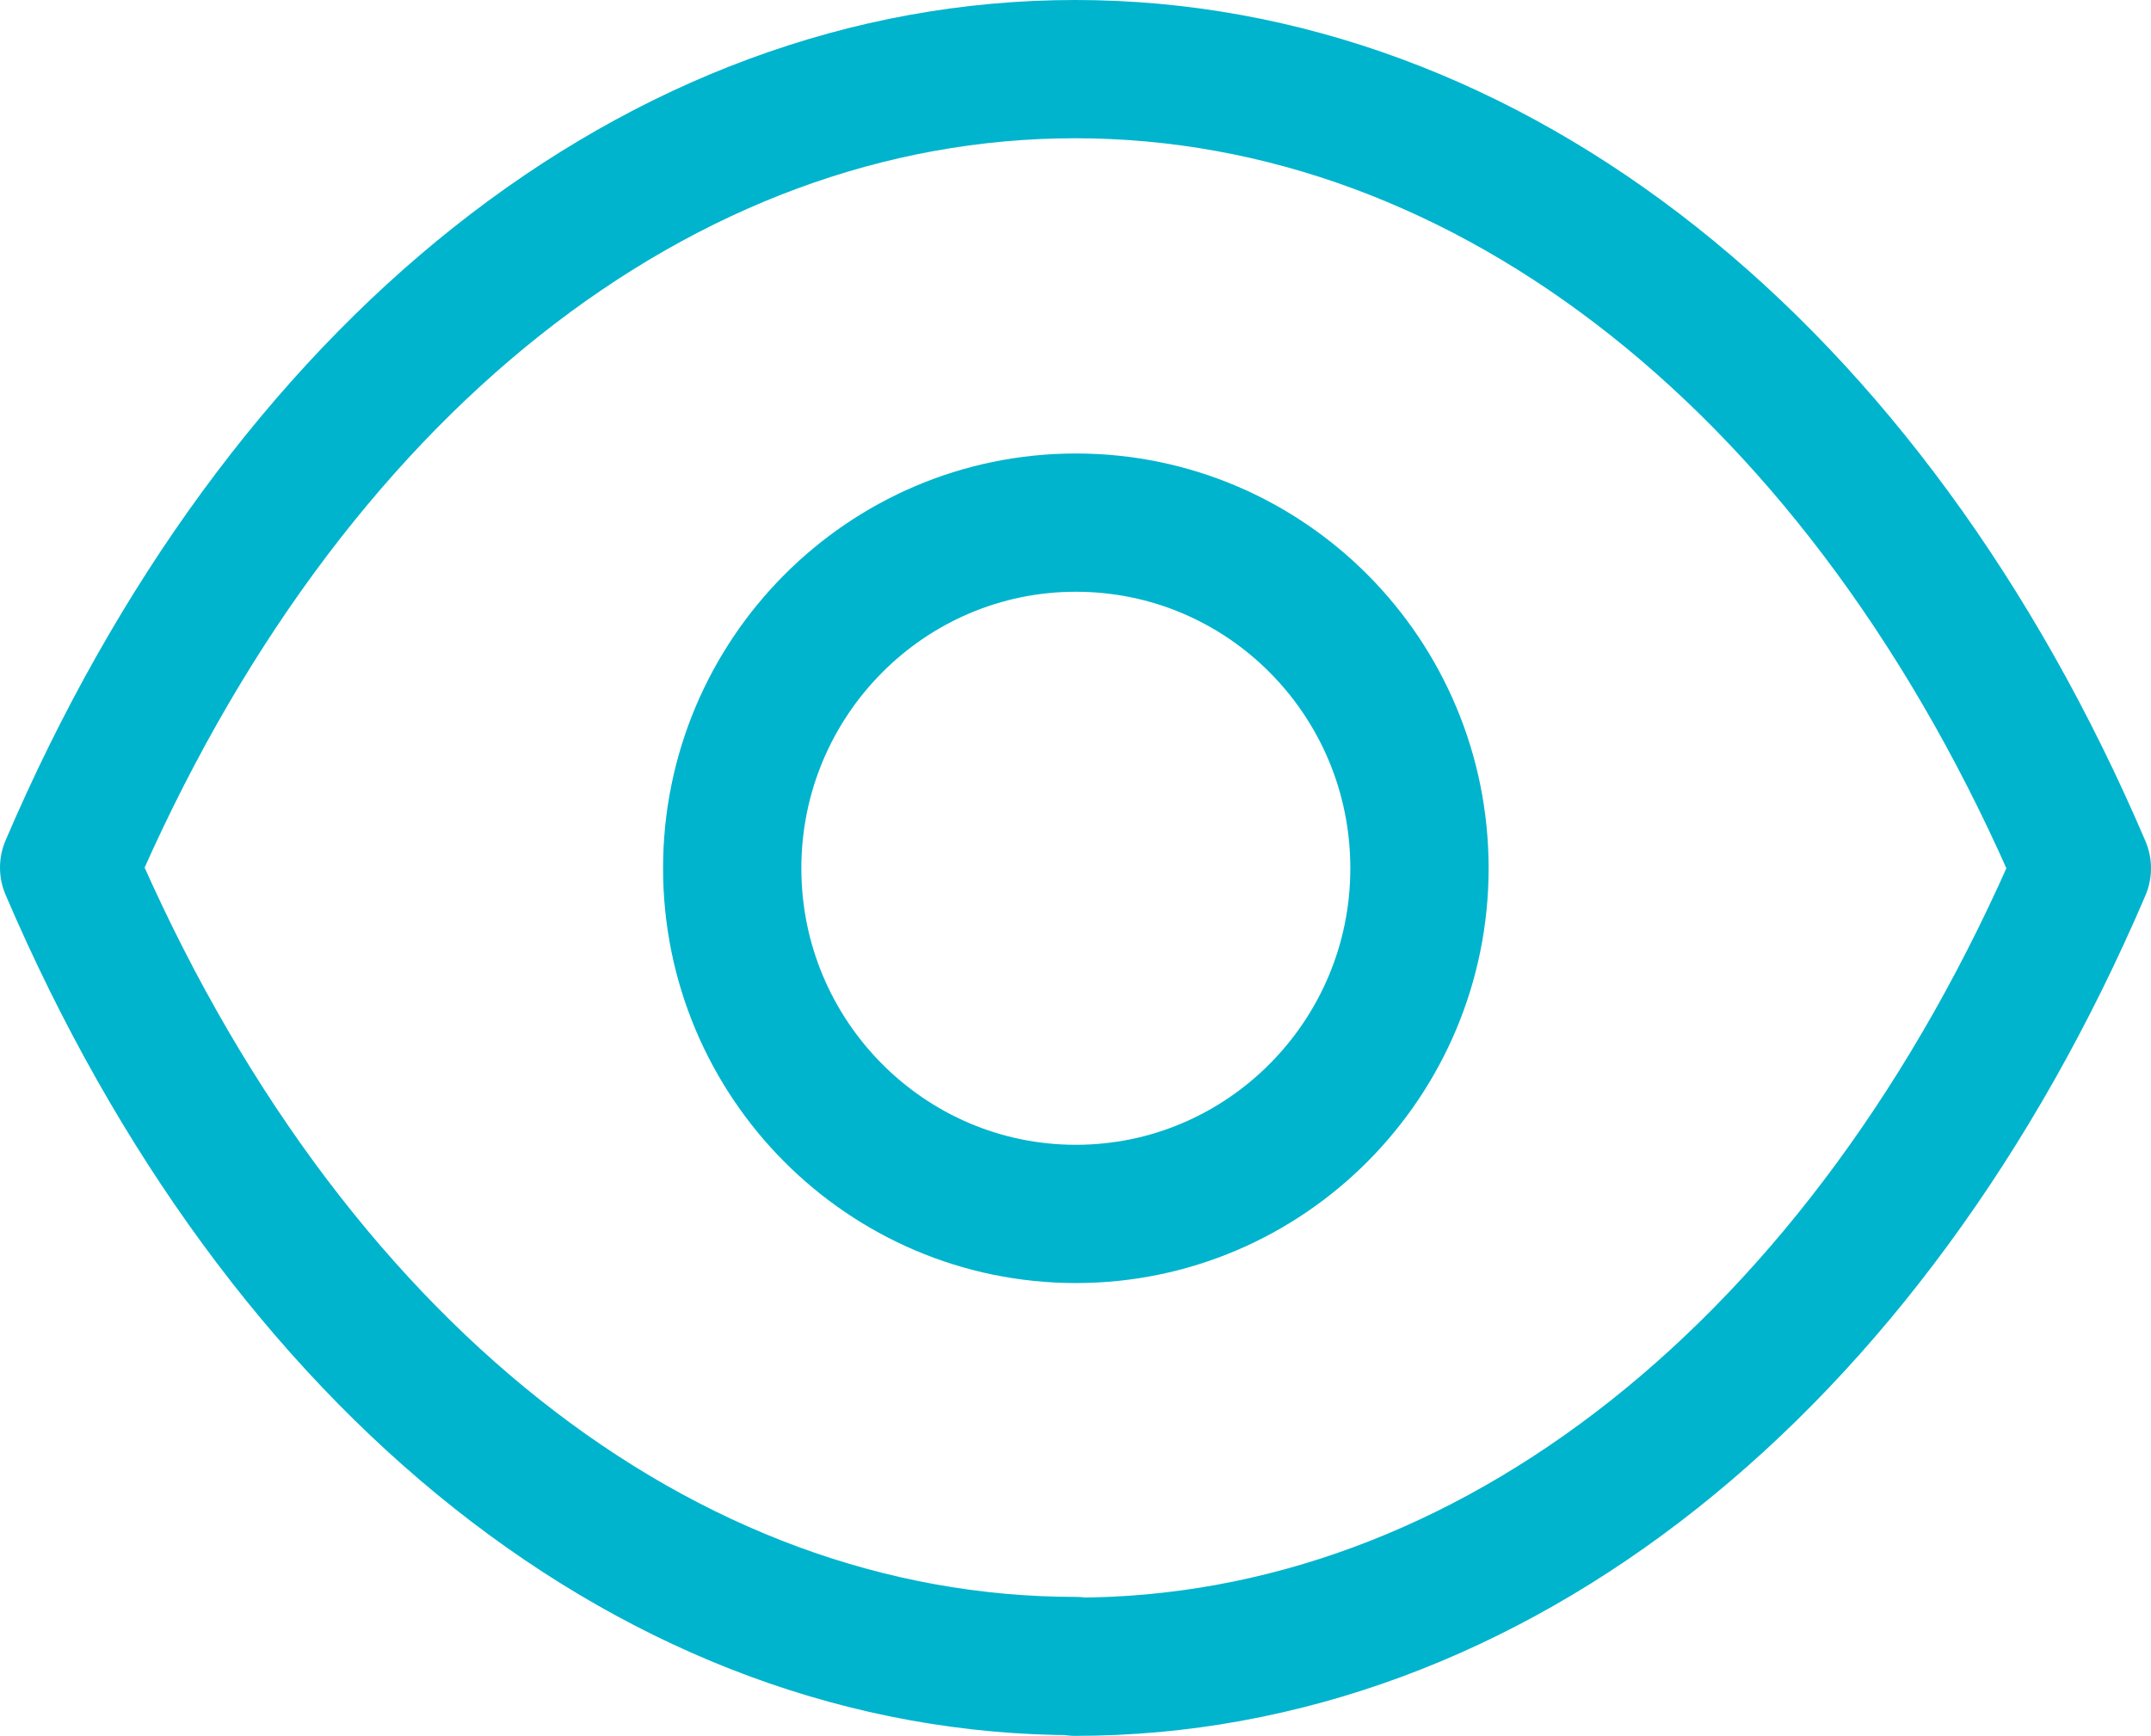 <?xml version="1.0" encoding="UTF-8"?>
<svg id="_Слой_2" data-name="Слой 2" xmlns="http://www.w3.org/2000/svg" viewBox="0 0 31.11 25.11">
  <defs>
    <style>
      .cls-1 {
        fill: none;
        stroke: #00b4cd;
        stroke-linecap: round;
        stroke-linejoin: round;
        stroke-width: 2px;
      }
    </style>
  </defs>
  <g id="_Слой_1-2" data-name="Слой 1">
    <g id="Iconly_Light_Show" data-name="Iconly Light Show">
      <g id="Show-4">
        <path id="Stroke_1-53" data-name="Stroke 1-53" class="cls-1" d="m20.53,12.56c0,2.76-2.23,5-4.97,5s-4.97-2.24-4.97-5c0-2.76,2.23-5,4.97-5,2.75,0,4.97,2.24,4.97,5h0Z"/>
        <path id="Stroke_3-41" data-name="Stroke 3-41" class="cls-1" d="m15.55,24.11c5.99,0,11.47-4.33,14.56-11.55C27.02,5.33,21.54,1,15.55,1h0C9.56,1,4.09,5.33,1,12.55c3.09,7.22,8.56,11.55,14.56,11.55h0Z"/>
      </g>
    </g>
  </g>
</svg>
